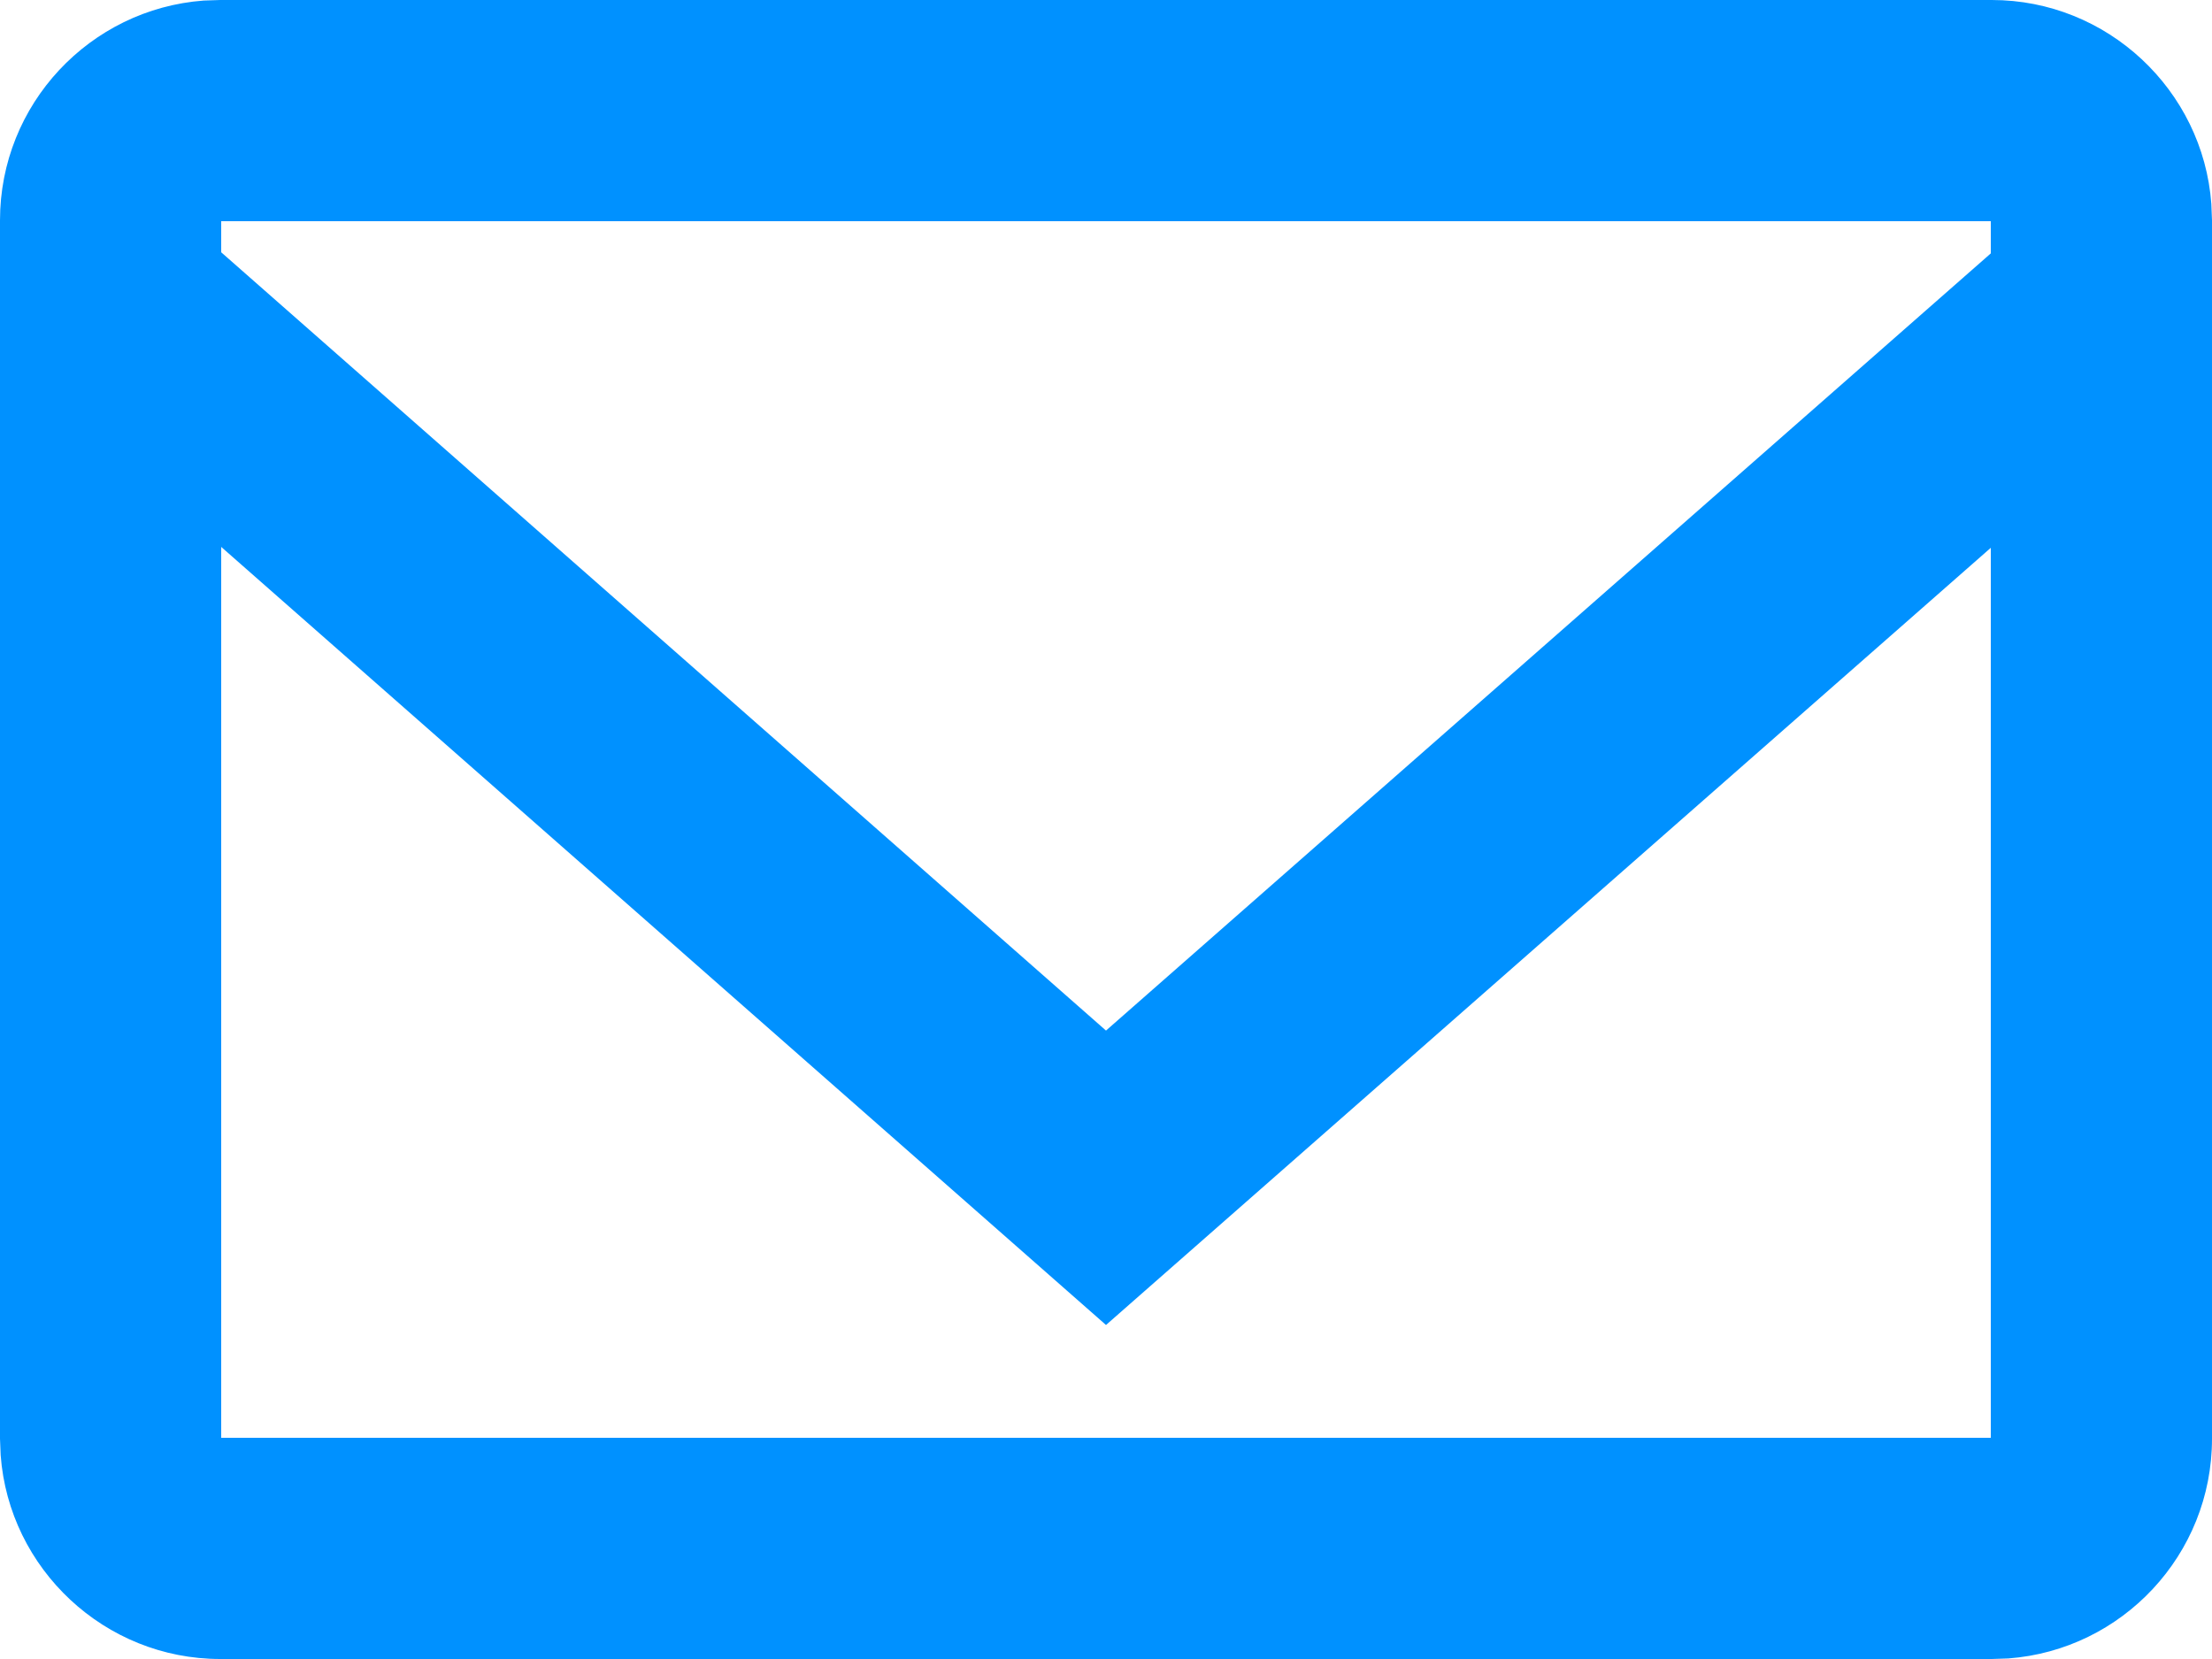 <?xml version="1.0" encoding="UTF-8"?>
<svg width="20px" height="15px" viewBox="0 0 20 15" version="1.1" xmlns="http://www.w3.org/2000/svg" xmlns:xlink="http://www.w3.org/1999/xlink">
    <!-- Generator: Sketch 64 (93537) - https://sketch.com -->
    <title>Combined Shape</title>
    <desc>Created with Sketch.</desc>
    <g id="Welcome" stroke="none" stroke-width="1" fill="none" fill-rule="evenodd">
        <g id="CENÍK-SLUŽEB" transform="translate(-494, -5708)" fill="#0091FF">
            <path d="M512.009,5708 C513.052,5708 513.918,5708.813 513.994,5709.843 L514,5709.992 L514,5721.008 C514,5722.057 513.188,5722.918 512.158,5722.995 L512.009,5723 L495.991,5723 C494.948,5723 494.082,5722.187 494.006,5721.157 L494,5721.008 L494,5709.992 C494,5708.943 494.812,5708.082 495.842,5708.005 L495.991,5708 L512.009,5708 Z M496,5712.945 L496,5721 L512,5721 L512,5712.953 L504,5719.98 L496,5712.945 Z M512,5710 L496,5710 L496,5710.281 L504,5717.318 L512,5710.291 L512,5710 Z" id="Combined-Shape"></path>
        </g>
    </g>
</svg>
